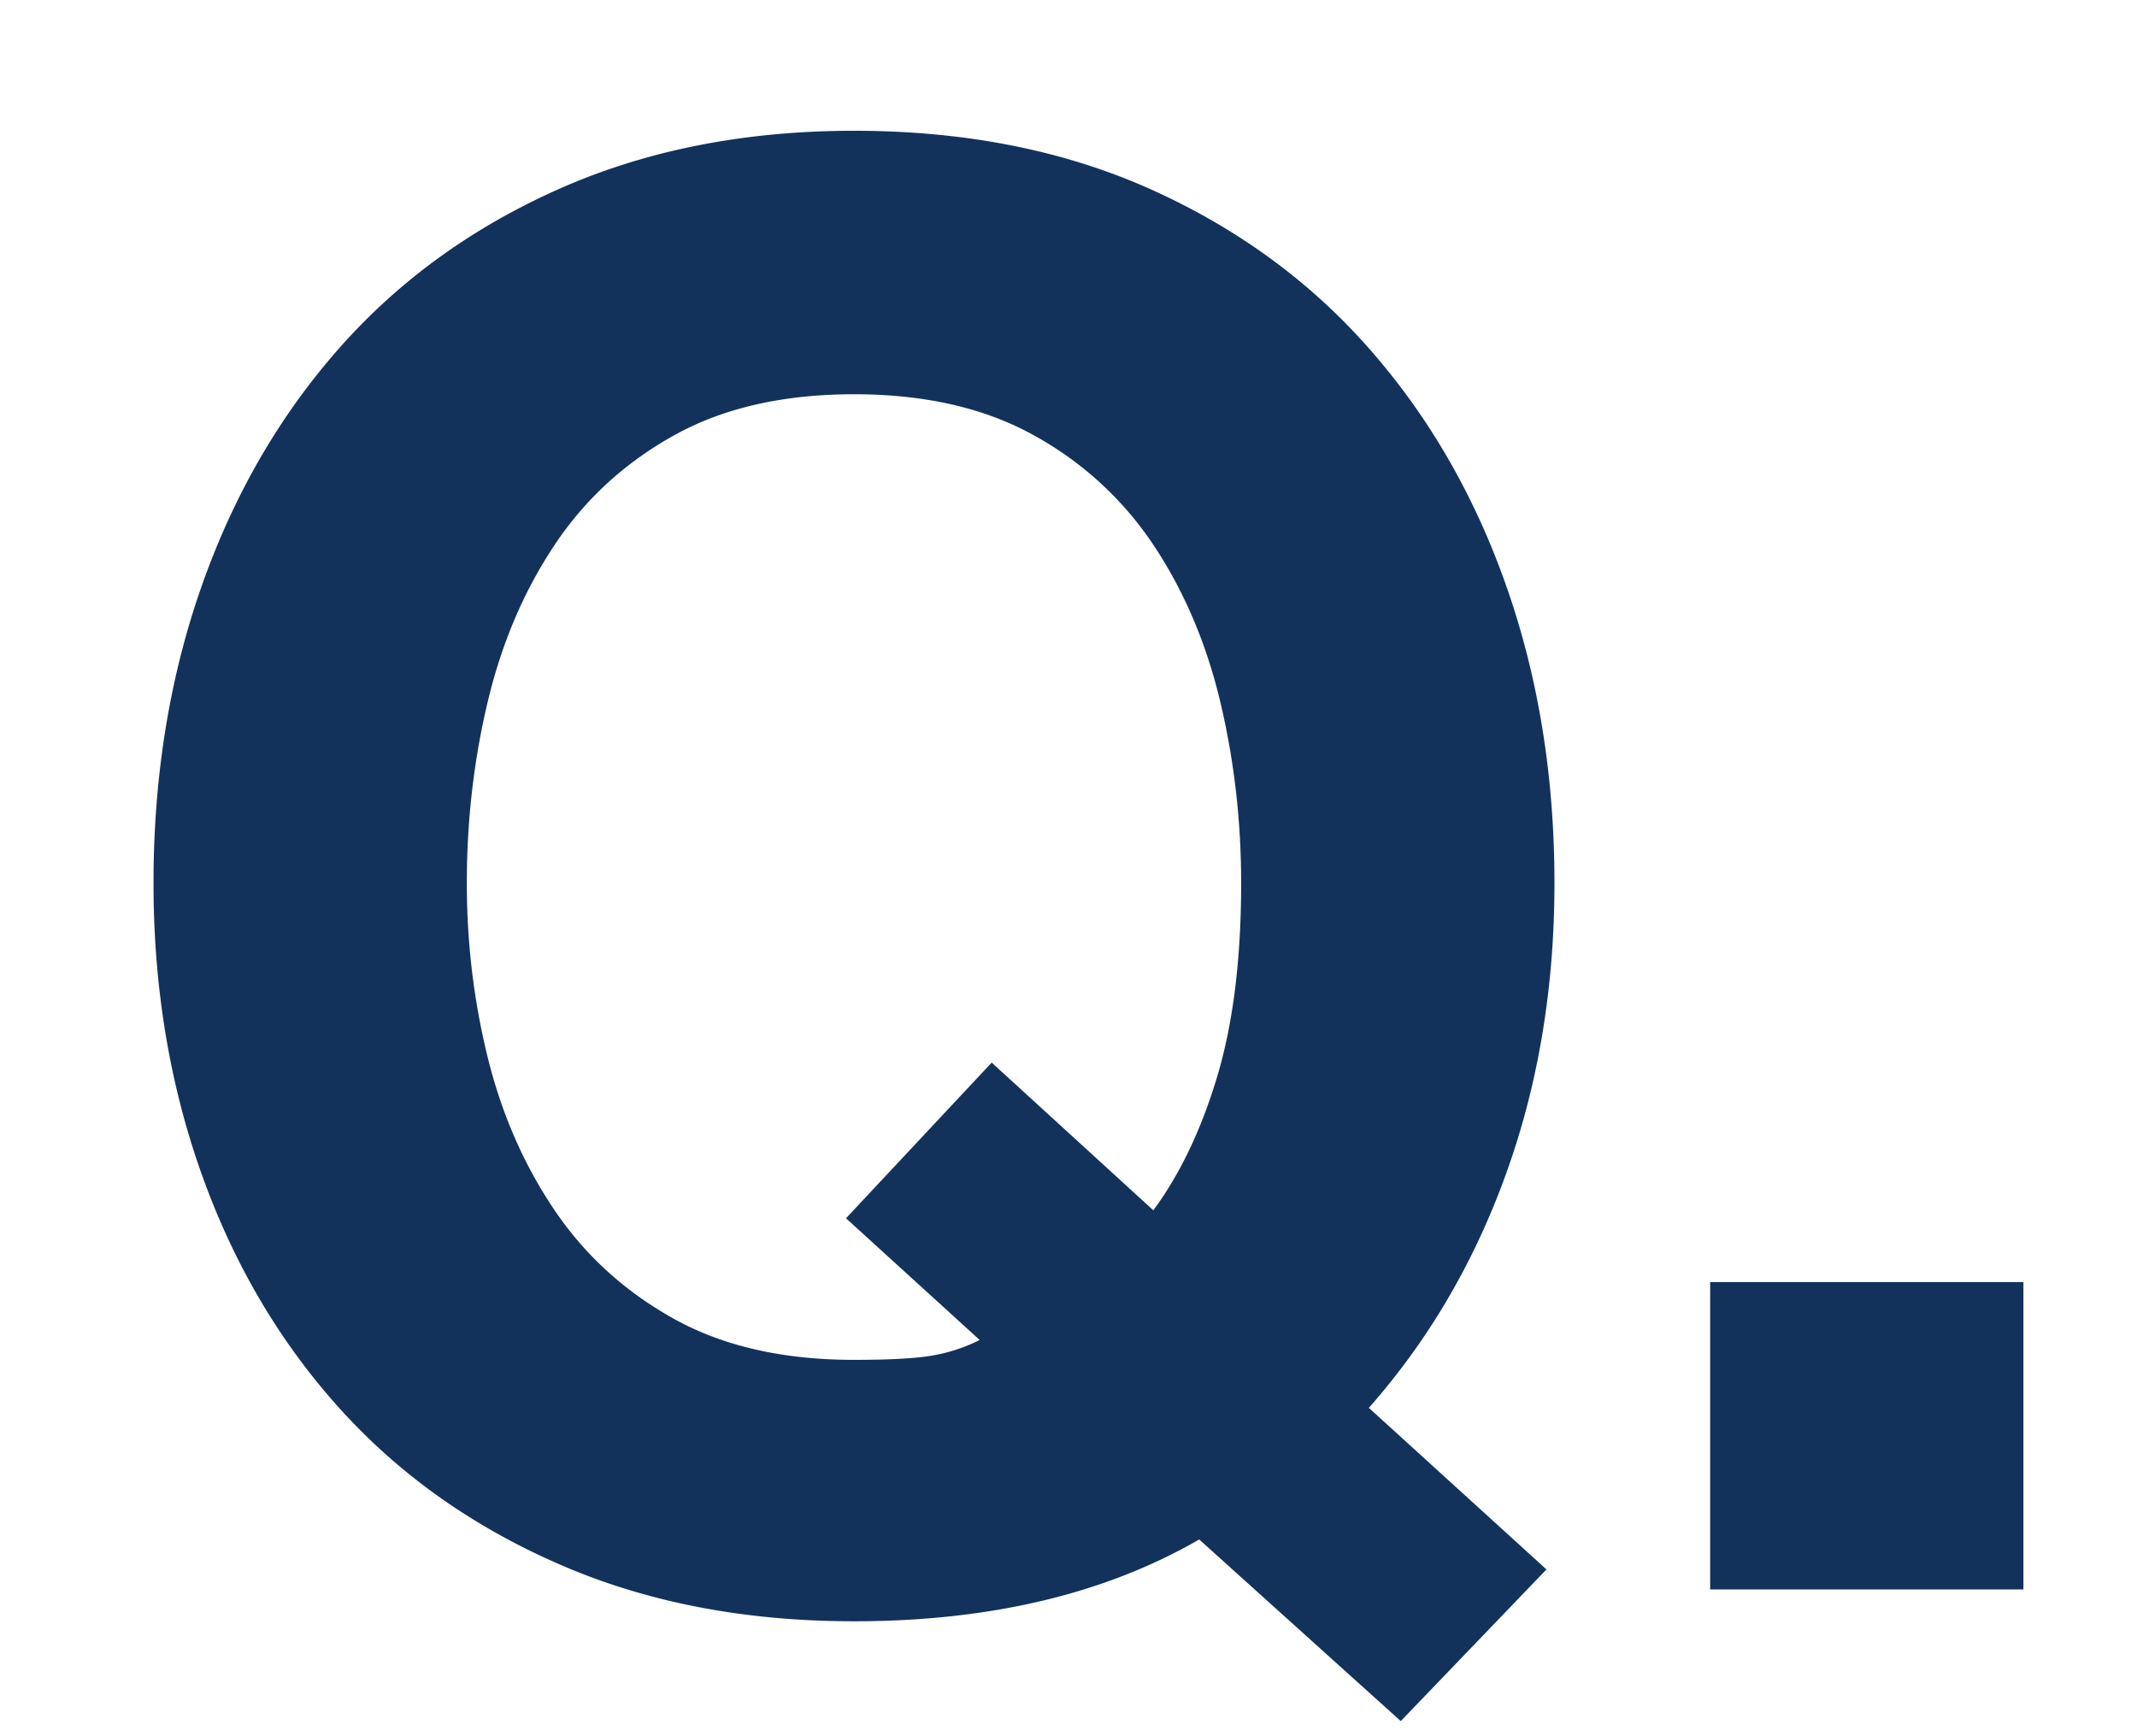 <svg xmlns="http://www.w3.org/2000/svg" xml:space="preserve" width="80" height="65" viewBox="0 0 80 65"><path fill="#12325c" d="m37.125 39.781-5.454 5.828 5.004 4.557a6.305 6.305 0 0 1-1.868.598c-.647.1-1.594.146-2.838.146-2.641 0-4.882-.508-6.724-1.527-1.842-1.021-3.337-2.381-4.482-4.072-1.146-1.694-1.98-3.598-2.503-5.715s-.784-4.297-.784-6.533c0-2.342.261-4.608.784-6.8.523-2.191 1.356-4.146 2.503-5.863 1.146-1.719 2.64-3.086 4.482-4.108 1.842-1.022 4.083-1.532 6.724-1.532 2.64 0 4.882.509 6.724 1.532a12.73 12.73 0 0 1 4.486 4.108c1.143 1.717 1.977 3.672 2.5 5.863.522 2.191.784 4.458.784 6.8 0 2.836-.3 5.25-.896 7.24-.598 1.994-1.396 3.66-2.391 5.008l-6.051-5.53zm15.313 24.653 5.455-5.678-6.649-6.049c2.241-2.541 3.961-5.479 5.155-8.816 1.195-3.334 1.793-6.947 1.793-10.828 0-3.987-.598-7.683-1.793-11.095-1.194-3.411-2.914-6.389-5.155-8.929-2.238-2.539-4.979-4.529-8.216-5.975-3.24-1.443-6.926-2.168-11.059-2.168-4.085 0-7.758.725-11.019 2.168-3.263 1.445-6.014 3.436-8.255 5.975-2.242 2.541-3.96 5.518-5.155 8.929-1.195 3.411-1.793 7.107-1.793 11.095 0 3.881.598 7.504 1.792 10.865 1.195 3.363 2.914 6.289 5.155 8.779s4.992 4.443 8.255 5.861c3.261 1.422 6.934 2.129 11.019 2.129 5.082 0 9.388-1.021 12.925-3.063l7.545 6.8zm23.31-16.436v11.508H64.021V47.998h11.727z"/></svg>